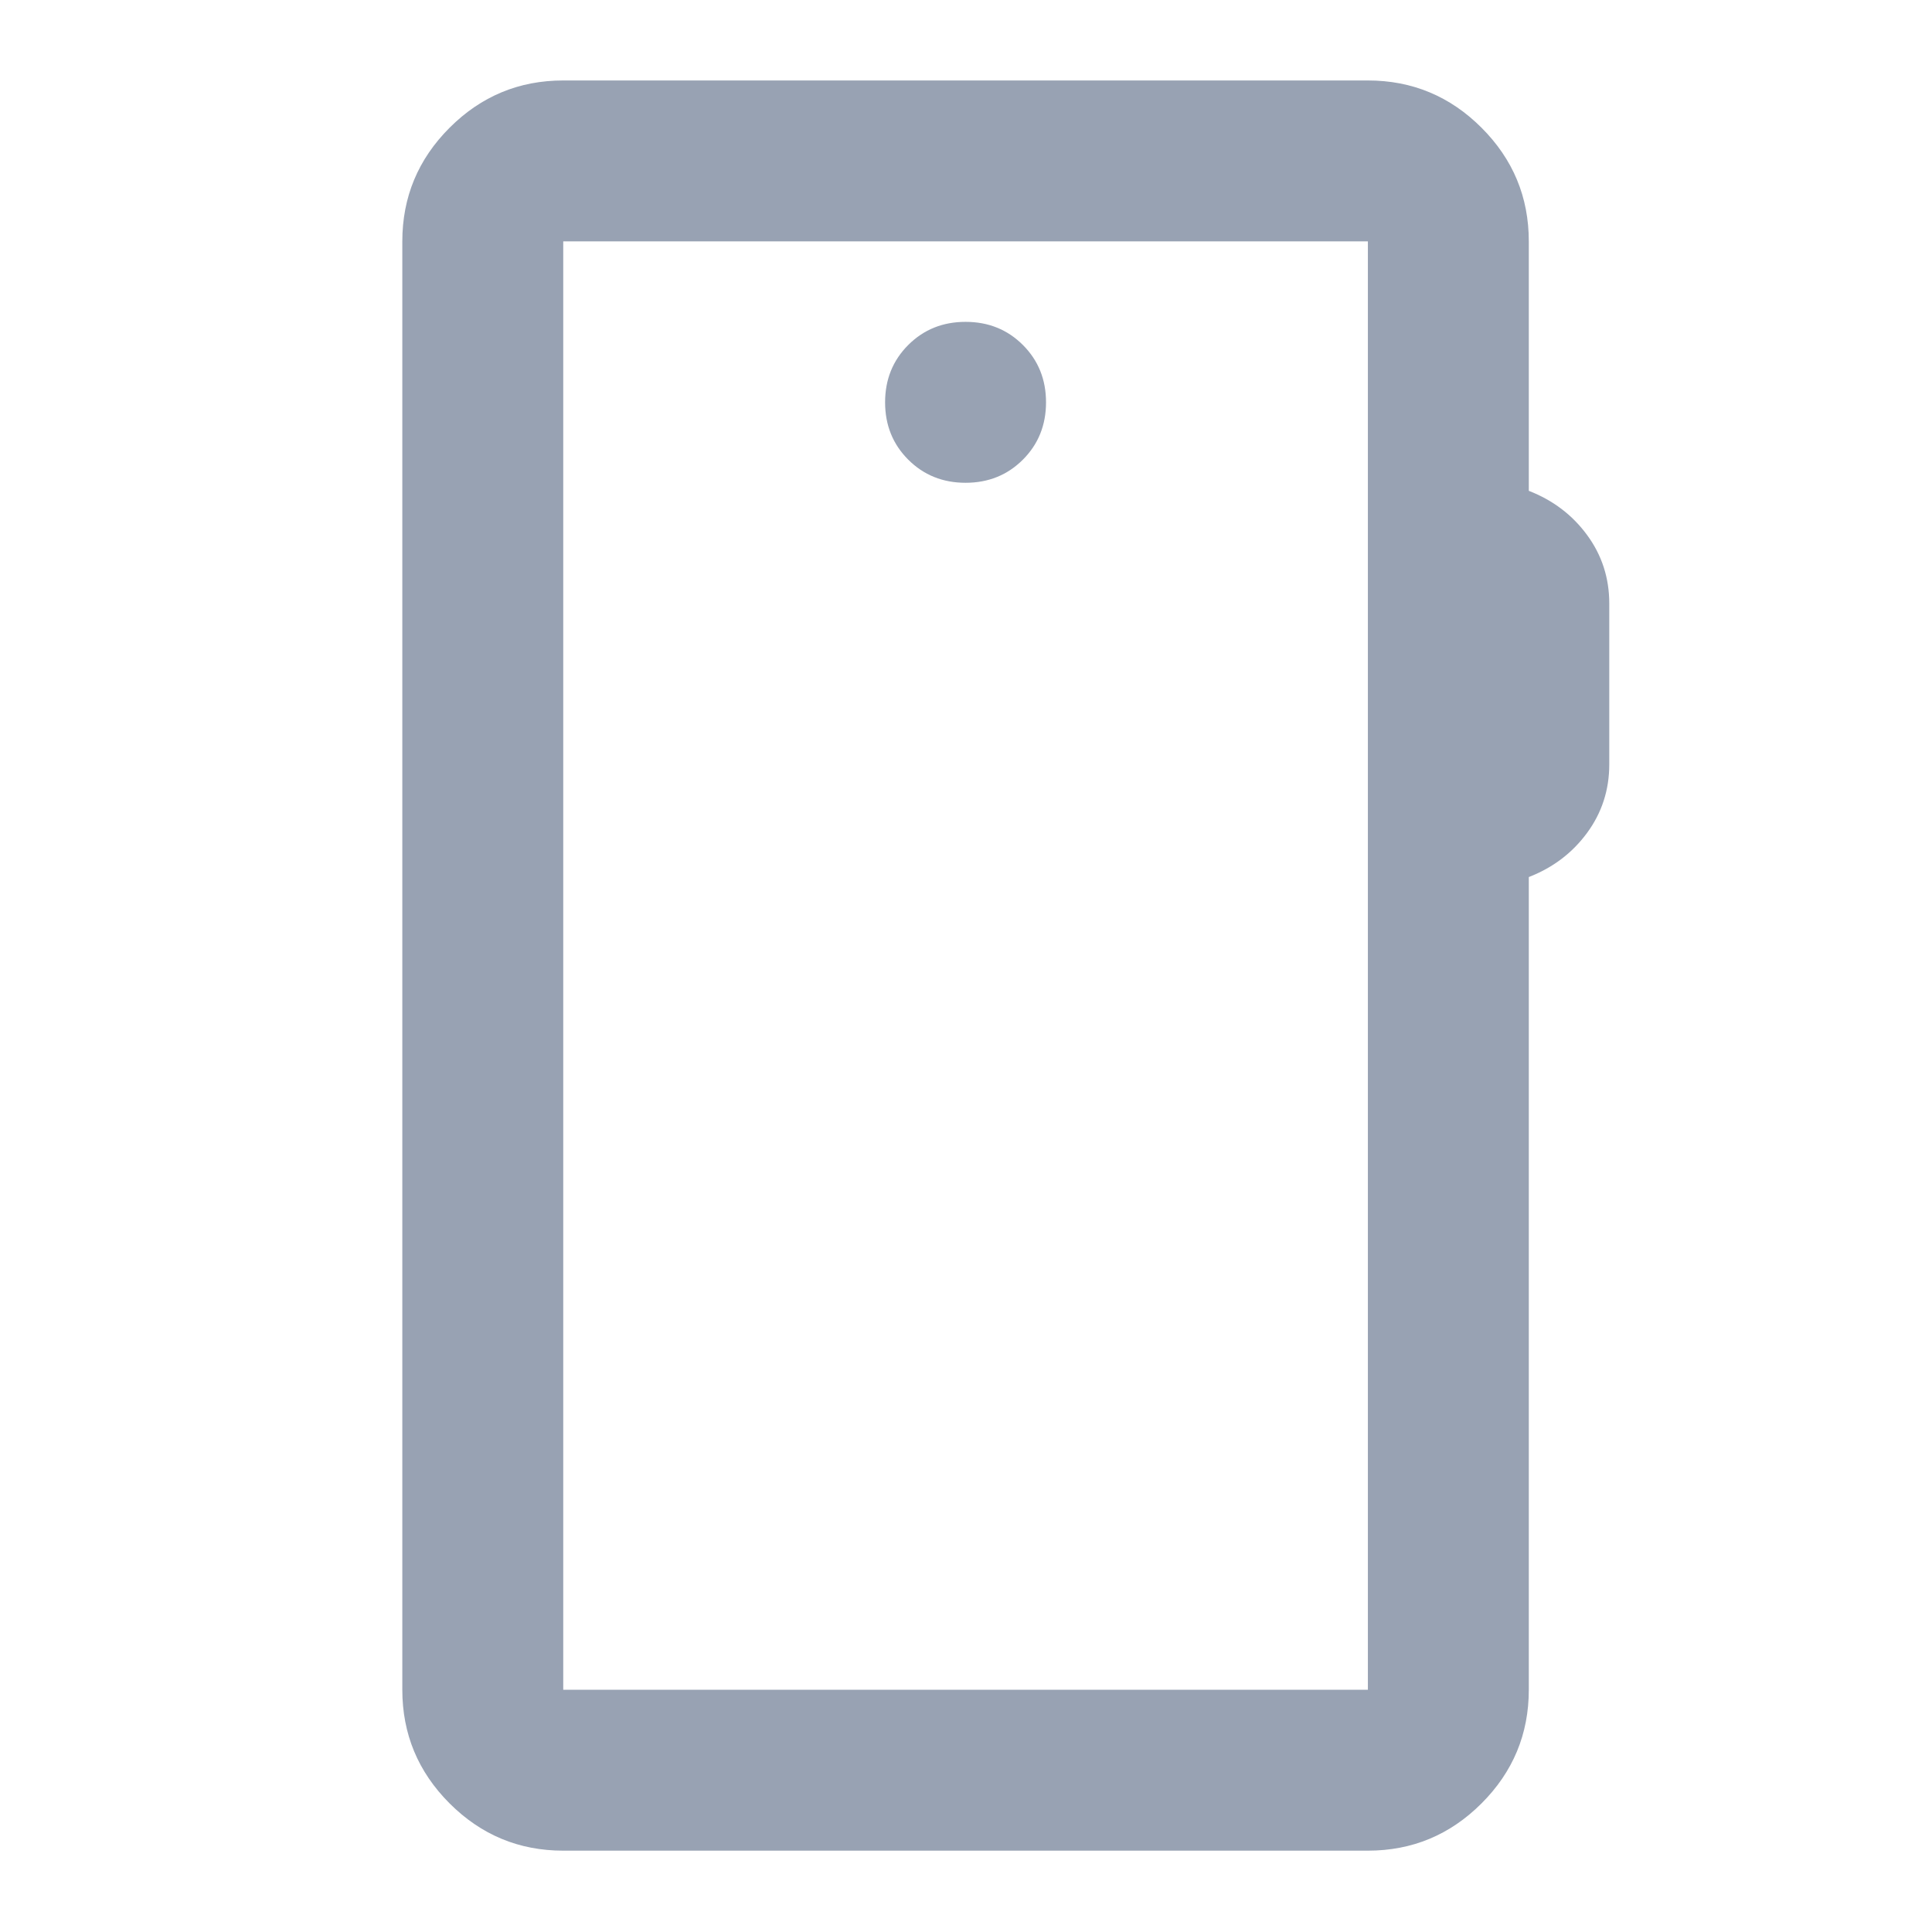 <svg width="649" height="649" viewBox="0 0 649 649" fill="none" xmlns="http://www.w3.org/2000/svg">
<mask id="mask0_531_1957" style="mask-type:alpha" maskUnits="userSpaceOnUse" x="0" y="0" width="649" height="649">
<rect width="648.707" height="648.707" fill="#D9D9D9"/>
</mask>
<g mask="url(#mask0_531_1957)">
<path d="M189.205 621.677C174.339 621.677 161.613 616.384 151.026 605.798C140.44 595.211 135.146 582.485 135.146 567.619V81.088C135.146 66.222 140.44 53.496 151.026 42.909C161.613 32.323 174.339 27.029 189.205 27.029H459.5C474.366 27.029 487.093 32.323 497.679 42.909C508.266 53.496 513.559 66.222 513.559 81.088V164.88C521.668 168.033 528.2 172.988 533.155 179.746C538.111 186.503 540.588 194.161 540.588 202.721V256.78C540.588 265.339 538.111 272.997 533.155 279.755C528.2 286.512 521.668 291.468 513.559 294.621V567.619C513.559 582.485 508.266 595.211 497.679 605.798C487.093 616.384 474.366 621.677 459.5 621.677H189.205ZM189.205 567.619H459.5V81.088H189.205V567.619ZM324.353 162.177C332.011 162.177 338.431 159.586 343.611 154.406C348.792 149.225 351.382 142.805 351.382 135.147C351.382 127.489 348.792 121.069 343.611 115.889C338.431 110.708 332.011 108.118 324.353 108.118C316.694 108.118 310.275 110.708 305.094 115.889C299.914 121.069 297.323 127.489 297.323 135.147C297.323 142.805 299.914 149.225 305.094 154.406C310.275 159.586 316.694 162.177 324.353 162.177Z" fill="#98A2B3"/>
</g>
</svg>
